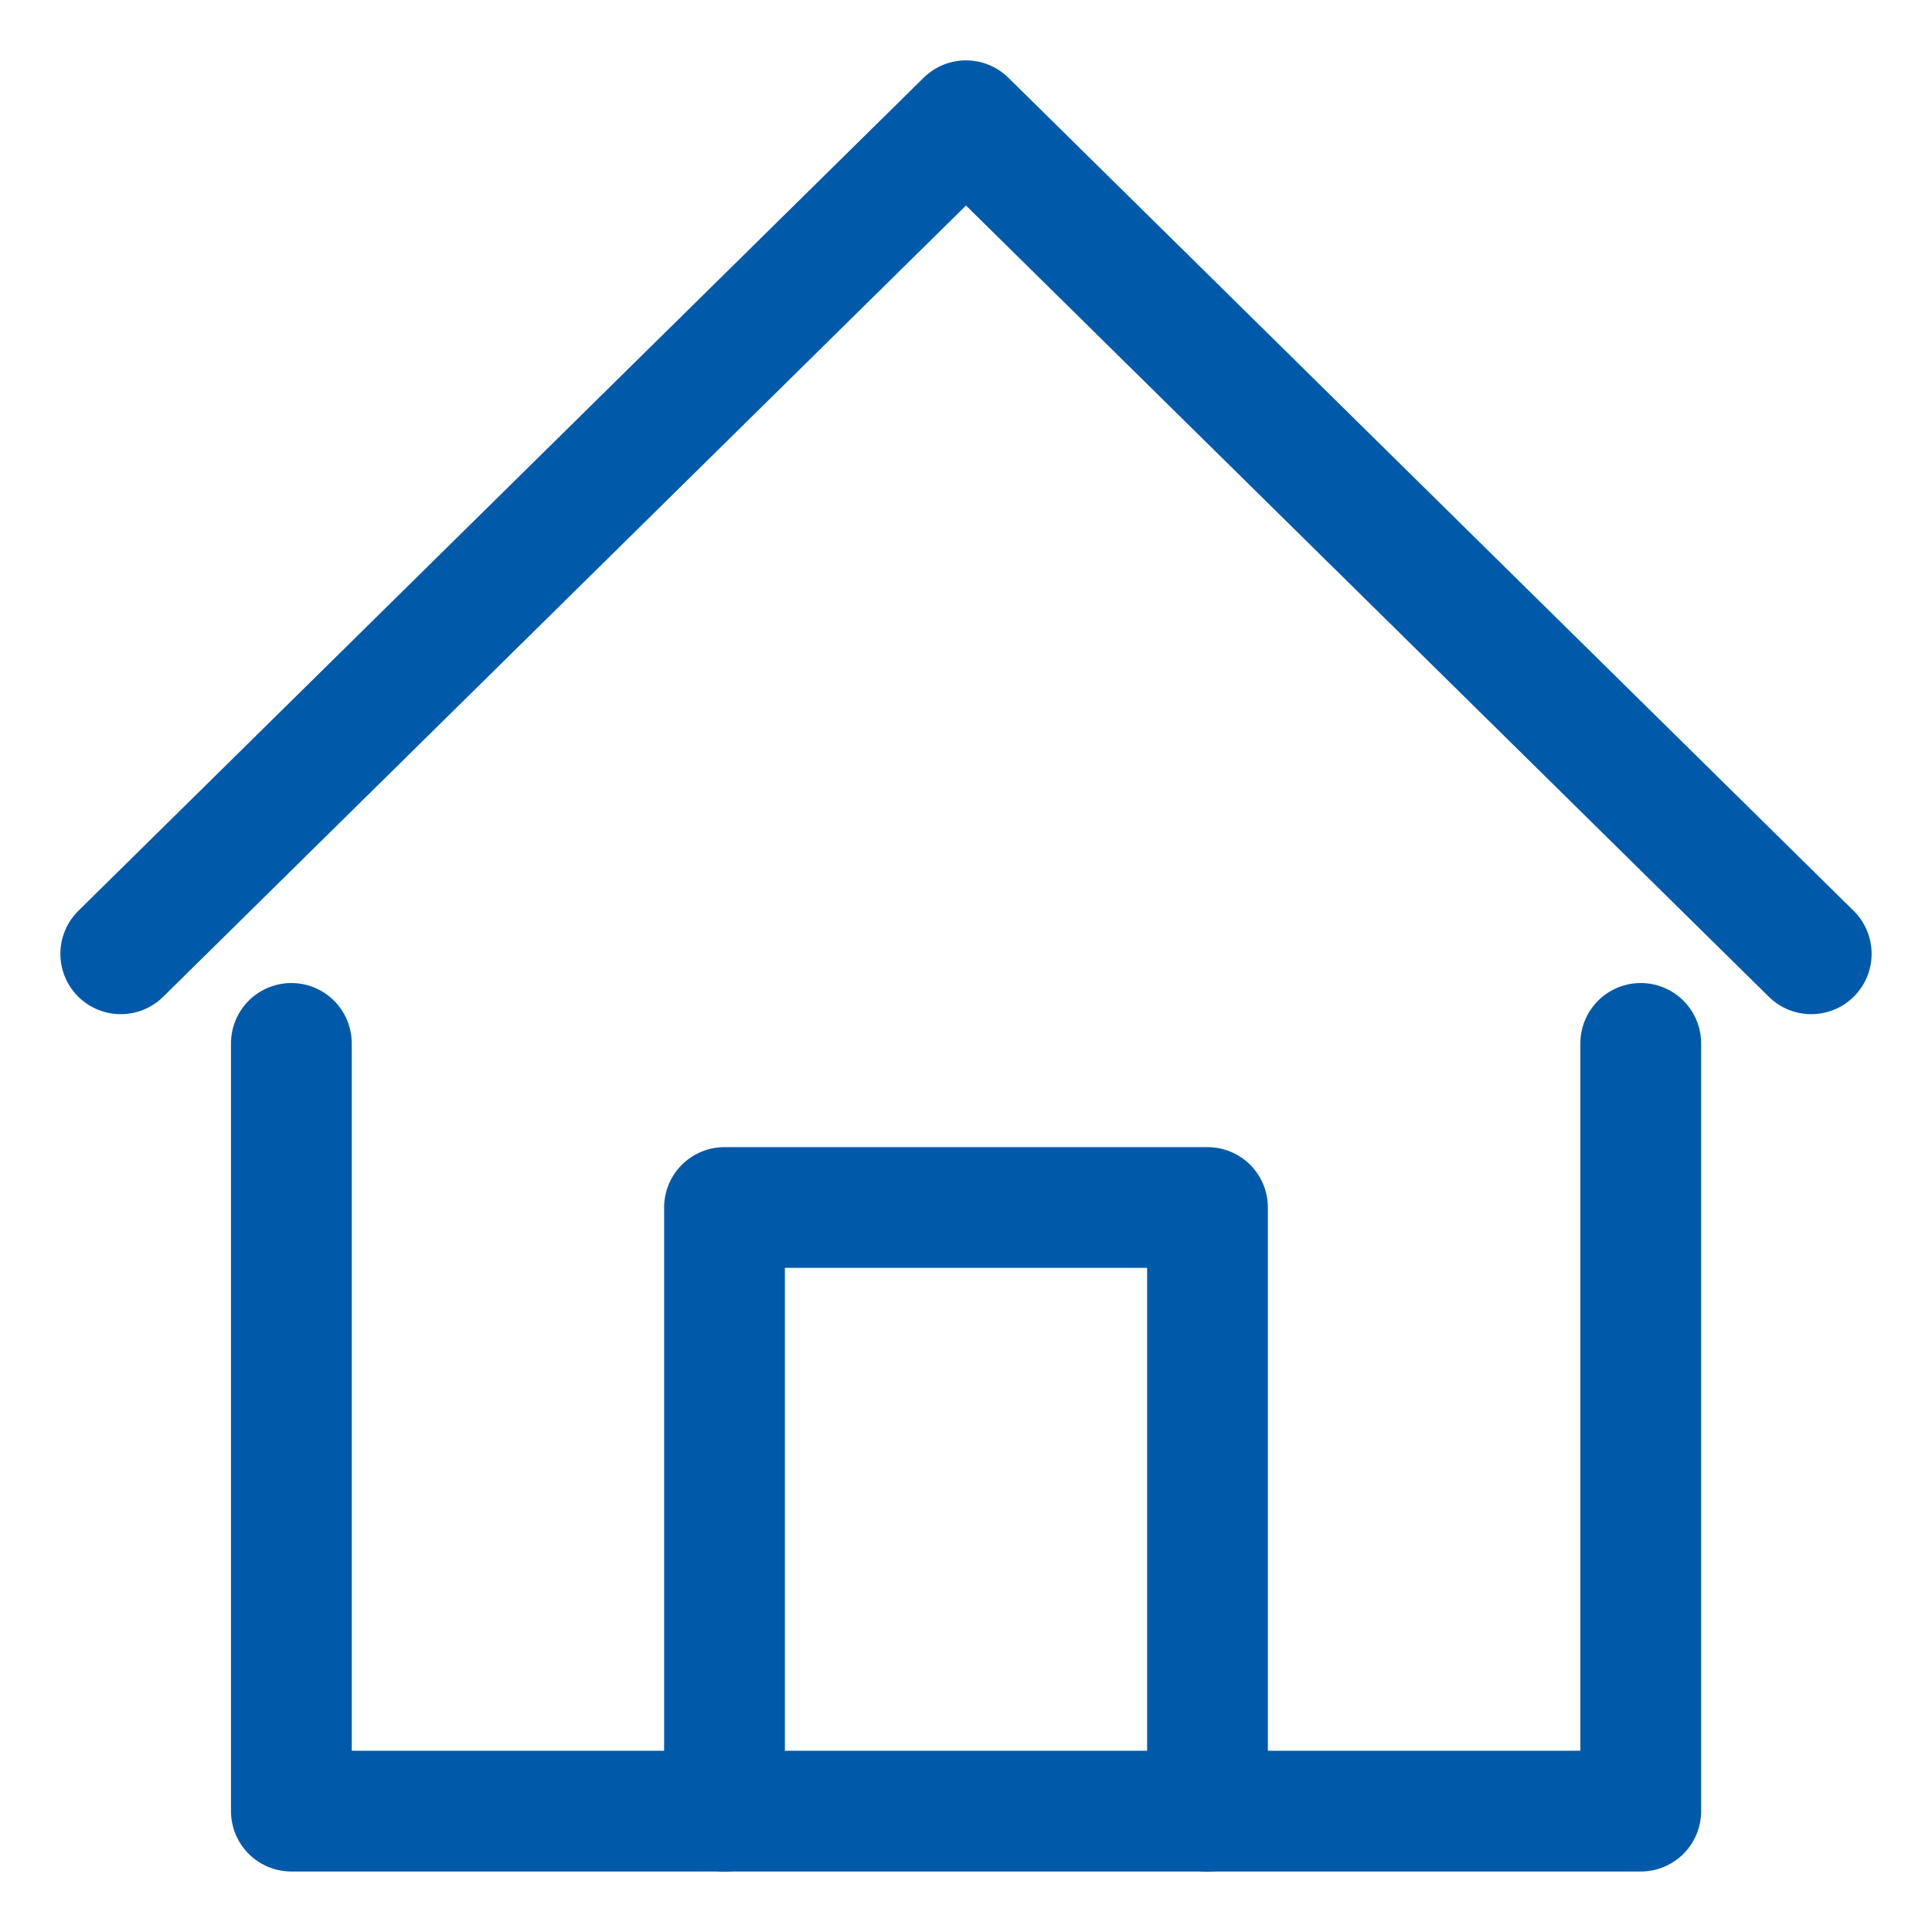<svg width="16" height="16" viewBox="0 0 16 16" fill="none" xmlns="http://www.w3.org/2000/svg">
<path d="M2.413 8.641V14.999H13.588V8.641" stroke="#005AA9" stroke-linecap="round" stroke-linejoin="round"/>
<path d="M6 15V10H10V15" stroke="#005AA9" stroke-linecap="round" stroke-linejoin="round"/>
<path d="M15 7.899L8 1L1 7.899" stroke="#005AA9" stroke-linecap="round" stroke-linejoin="round"/>
</svg>
